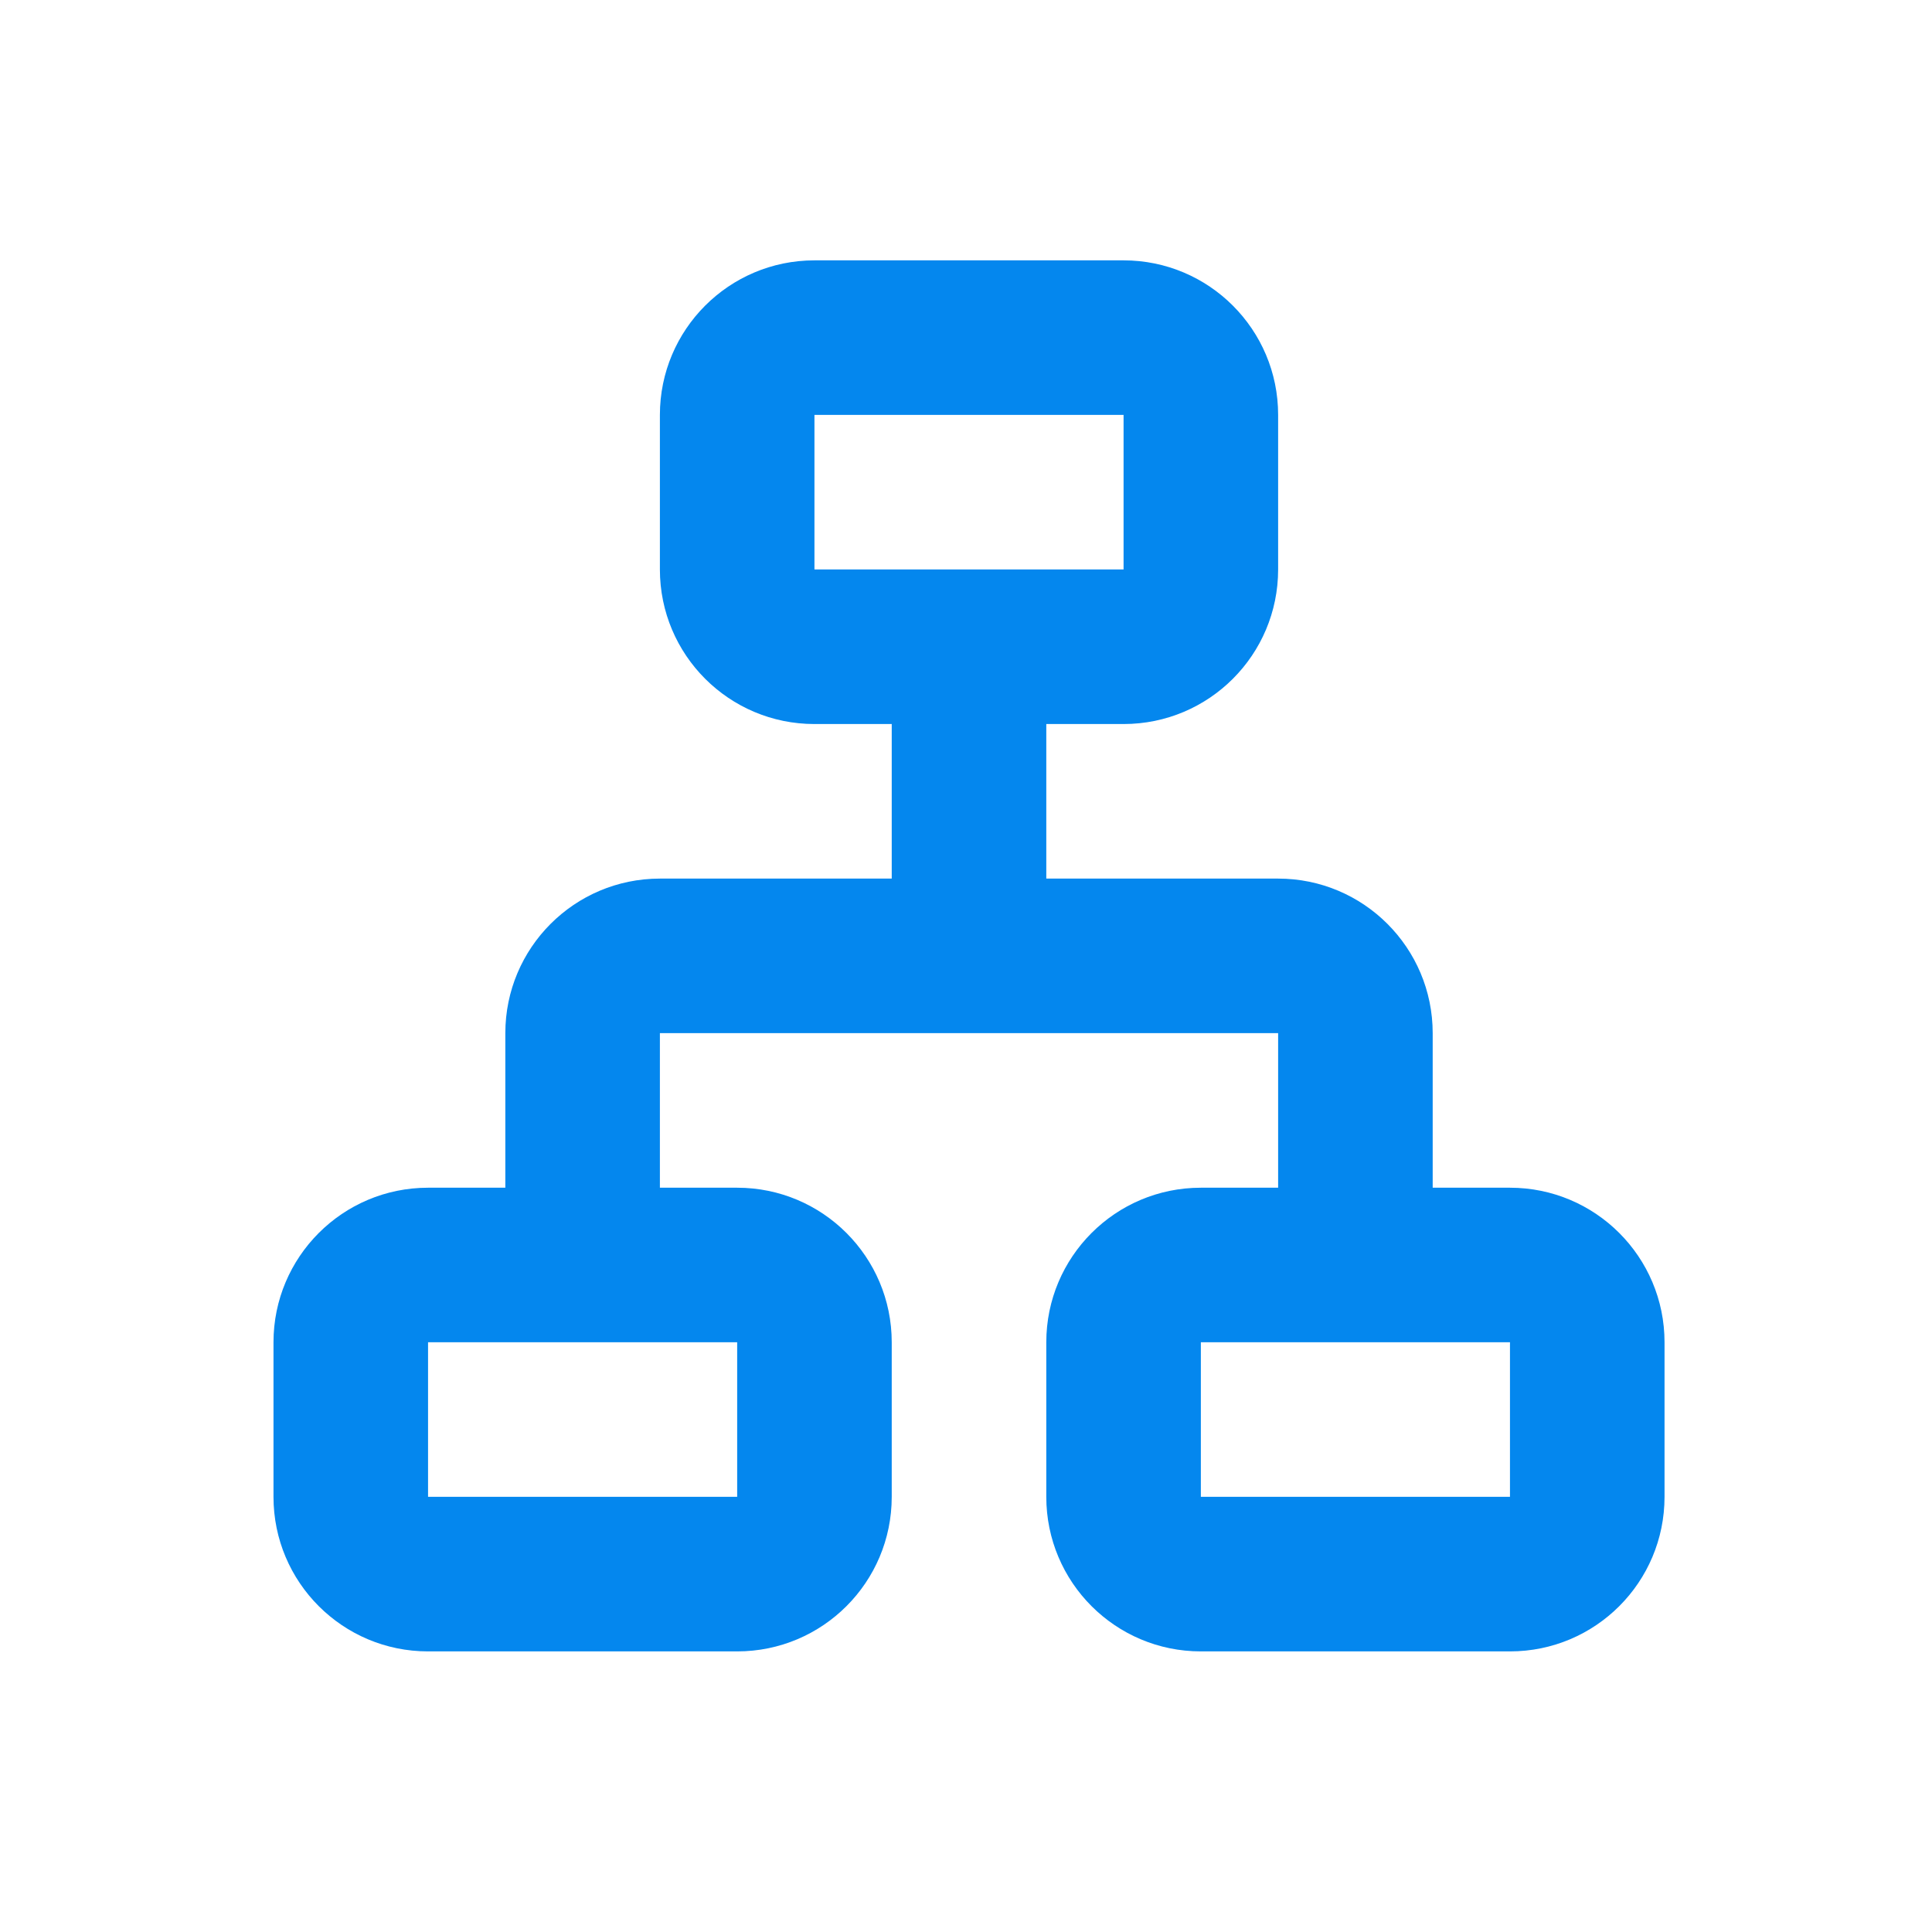 <svg width="25" height="25" viewBox="0 0 25 25" fill="none" xmlns="http://www.w3.org/2000/svg">
<path fill-rule="evenodd" clip-rule="evenodd" d="M10.539 3.369C9.434 3.369 8.539 4.265 8.539 5.369V7.369C8.539 8.474 9.434 9.369 10.539 9.369H11.539V11.369H8.539C7.434 11.369 6.539 12.265 6.539 13.369V15.369H5.539C4.434 15.369 3.539 16.265 3.539 17.369V19.369C3.539 20.474 4.434 21.369 5.539 21.369H9.539C10.644 21.369 11.539 20.474 11.539 19.369V17.369C11.539 16.265 10.644 15.369 9.539 15.369H8.539V13.369H16.539V15.369H15.539C14.434 15.369 13.539 16.265 13.539 17.369V19.369C13.539 20.474 14.434 21.369 15.539 21.369H19.539C20.644 21.369 21.539 20.474 21.539 19.369V17.369C21.539 16.265 20.644 15.369 19.539 15.369H18.539V13.369C18.539 12.265 17.644 11.369 16.539 11.369H13.539V9.369H14.539C15.644 9.369 16.539 8.474 16.539 7.369V5.369C16.539 4.265 15.644 3.369 14.539 3.369H10.539ZM14.539 5.369H10.539V7.369H14.539V5.369ZM9.539 17.369H5.539V19.369H9.539V17.369ZM15.539 17.369H19.539V19.369H15.539V17.369Z" fill="#0487EE"/>
</svg>
